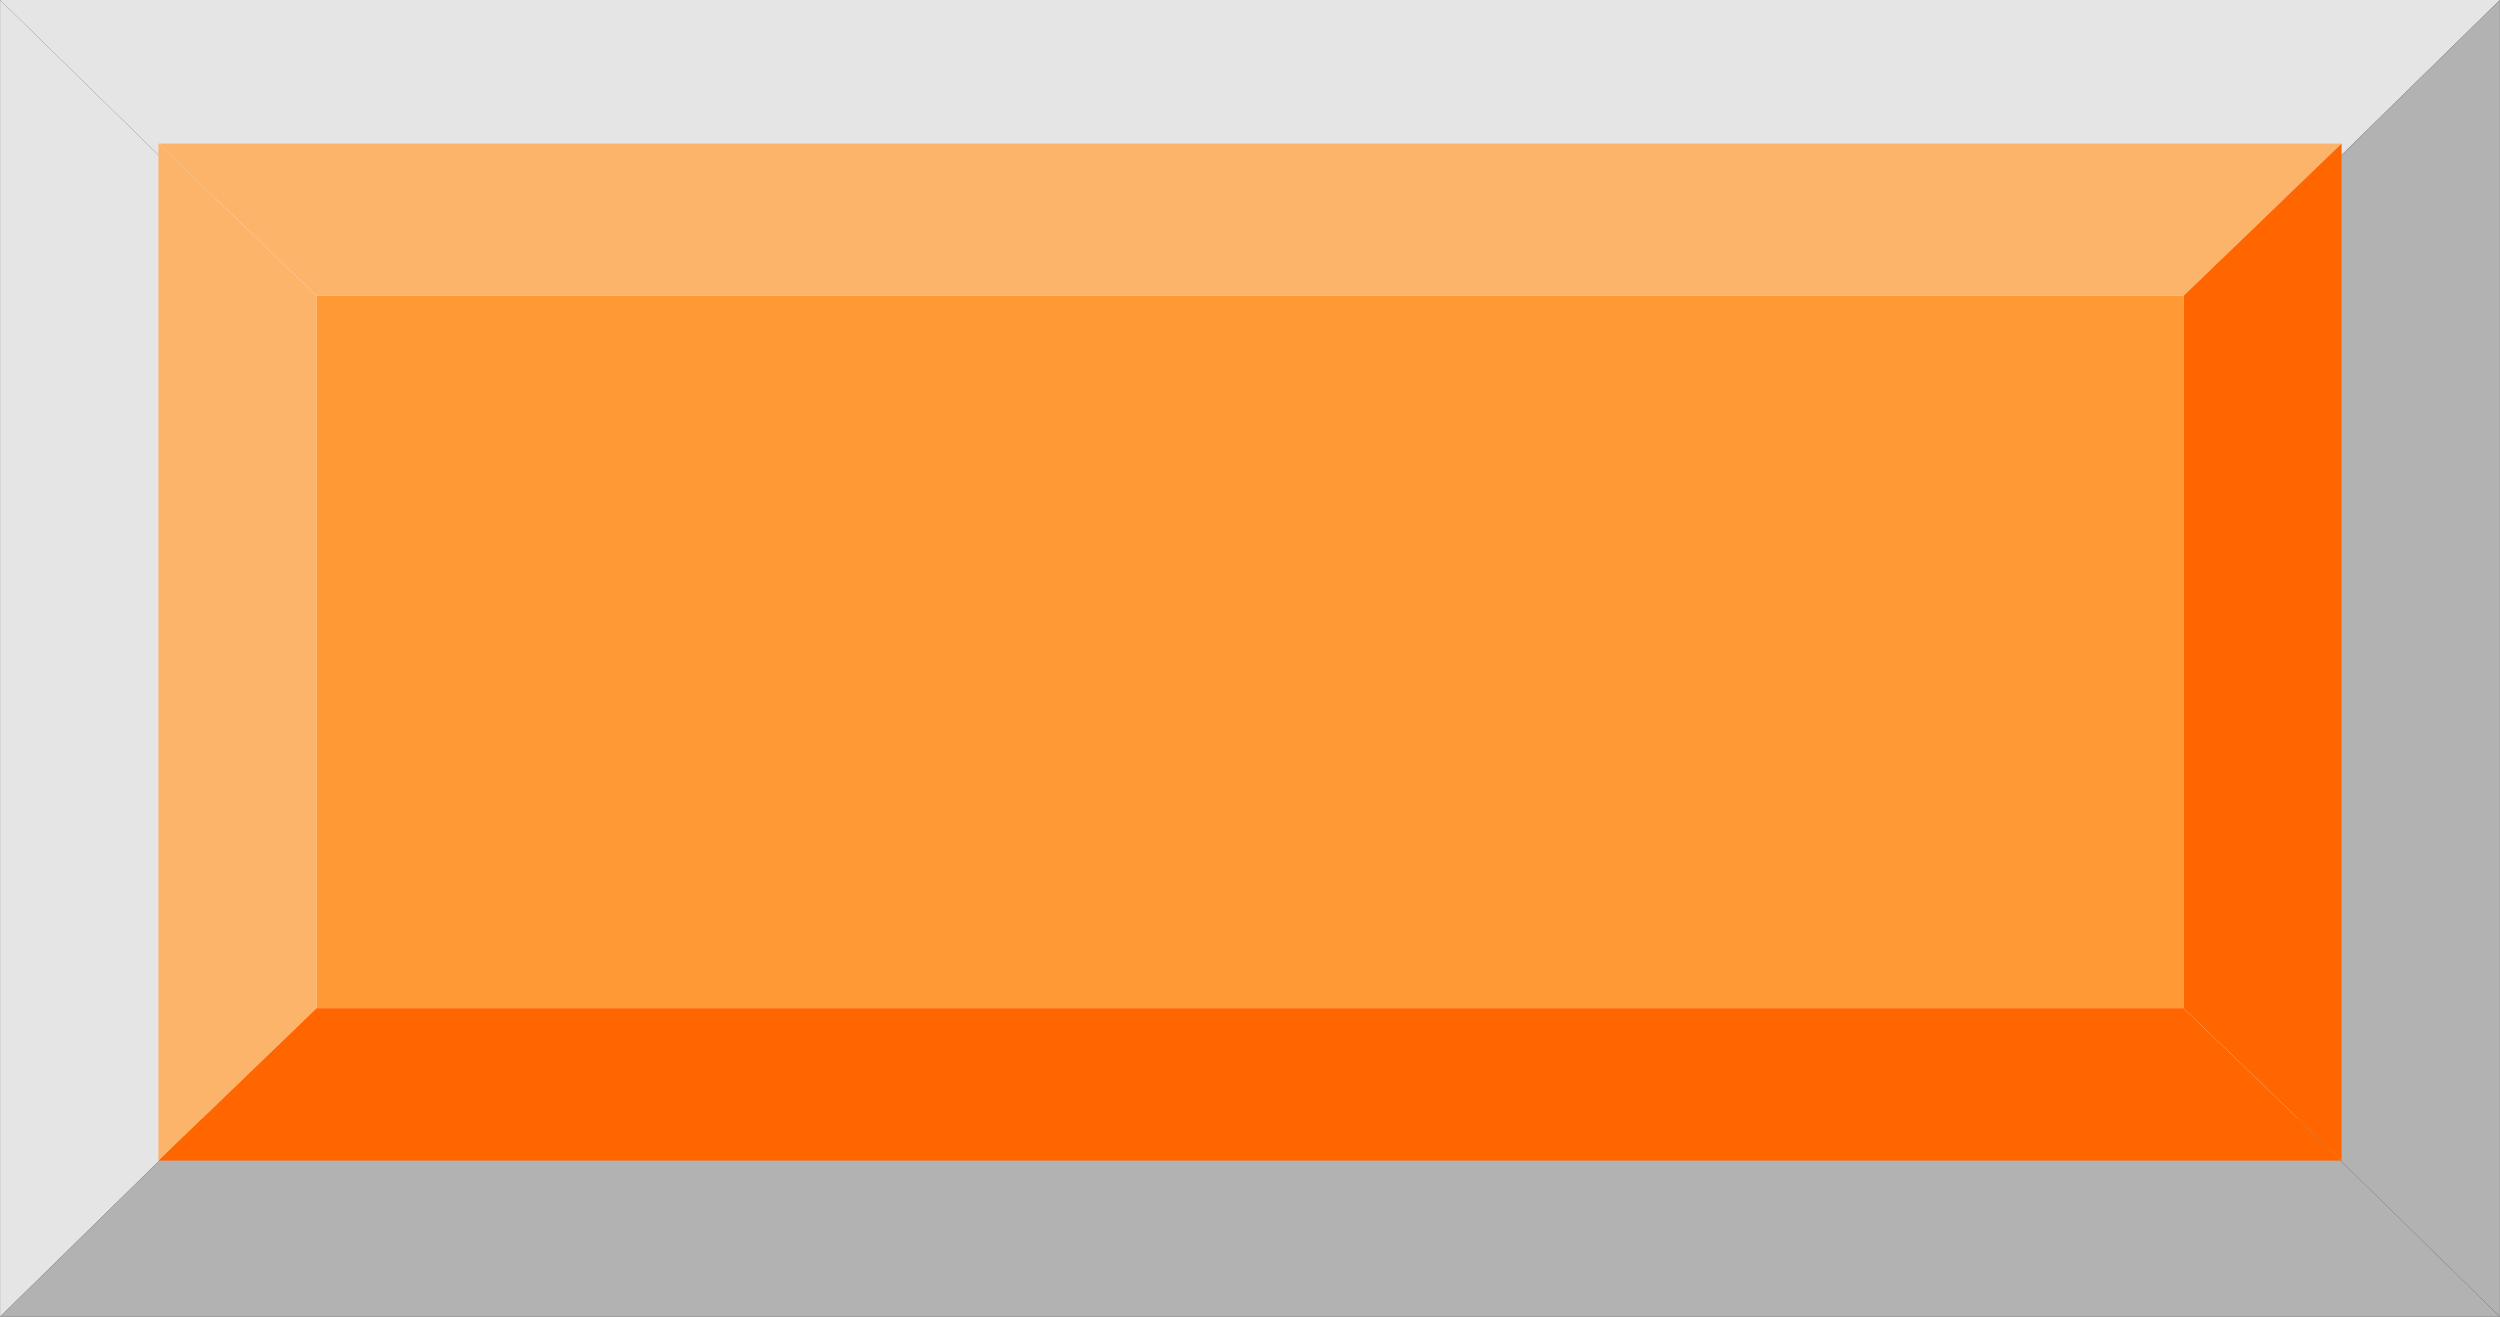 <?xml version="1.0" encoding="UTF-8" standalone="no"?>
<!-- Creator: CorelDRAW -->

<svg
   xmlns:dc="http://purl.org/dc/elements/1.1/"
   xmlns:cc="http://creativecommons.org/ns#"
   xmlns:rdf="http://www.w3.org/1999/02/22-rdf-syntax-ns#"
   xmlns:svg="http://www.w3.org/2000/svg"
   xmlns="http://www.w3.org/2000/svg"
   xmlns:sodipodi="http://sodipodi.sourceforge.net/DTD/sodipodi-0.dtd"
   xmlns:inkscape="http://www.inkscape.org/namespaces/inkscape"
   xml:space="preserve"
   width="30.39mm"
   height="16.006mm"
   style="shape-rendering:geometricPrecision; text-rendering:geometricPrecision; image-rendering:optimizeQuality; fill-rule:evenodd; clip-rule:evenodd"
   viewBox="0 0 13.546 7.135"
   id="svg2"
   version="1.1"
   inkscape:version="0.48.3.1 r9886"
   sodipodi:docname="60.svg"><rect x="0" y="0" width="13.546" height="7.135" fill="#333333" stroke="none"/><sodipodi:namedview
   pagecolor="#ffffff"
   bordercolor="#666666"
   borderopacity="1"
   objecttolerance="10"
   gridtolerance="10"
   guidetolerance="10"
   inkscape:pageopacity="0"
   inkscape:pageshadow="2"
   inkscape:window-width="1440"
   inkscape:window-height="844"
   id="namedview30"
   showgrid="false"
   inkscape:zoom="8.0607859"
   inkscape:cx="60.788757"
   inkscape:cy="19.880253"
   inkscape:window-x="-4"
   inkscape:window-y="-4"
   inkscape:window-maximized="1"
   inkscape:current-layer="svg2" />
 <defs
   id="defs4">
  <style
   type="text/css"
   id="style6">
   
    .fil1 {fill:#B2B2B2}
    .fil0 {fill:#E5E5E5}
    .fil2 {fill:white}
    .fil3 {fill:#FCB36A}
    .fil4 {fill:#FF6600}
    .fil5 {fill:#FF9933}
   
  </style>
 
  
  
  
  
  
  
  
  
  
  
  
 </defs>
 <polygon
   style="fill:#e5e5e5"
   id="polygon10"
   points="13.546,0 0,0 1.092,1.069 12.454,1.069 "
   class="fil0" /><polygon
   style="fill:#e5e5e5"
   id="polygon12"
   points="4.45741e-005,0 4.45741e-005,7.135 1.092,6.065 1.092,1.069 "
   class="fil0" /><polygon
   style="fill:#b2b2b2"
   id="polygon14"
   points="13.546,7.135 0,7.135 1.092,6.065 12.454,6.065 "
   class="fil1" /><polygon
   style="fill:#b2b2b2"
   id="polygon16"
   points="13.546,0 13.546,7.135 12.454,6.065 12.454,1.069 "
   class="fil1" /><rect
   style="fill:#ffffff"
   id="rect18"
   height="4.996"
   width="11.362"
   y="1.069"
   x="1.092"
   class="fil2" /><g
   id="hlight"
   inkscape:label="#g3019"><polygon
     class="fil3"
     points="12.688,0.778 0.858,0.778 1.715,1.603 11.831,1.603 "
     id="polygon20"
     style="fill:#fcb36a" /><polygon
     class="fil3"
     points="0.858,0.778 0.858,6.289 1.715,5.463 1.715,1.603 "
     id="polygon22"
     style="fill:#fcb36a" /></g><g
   id="dark"
   inkscape:label="#g3026"><polygon
     class="fil4"
     points="12.688,6.289 0.858,6.289 1.715,5.463 11.831,5.463 "
     id="polygon24"
     style="fill:#ff6600" /><polygon
     class="fil4"
     points="12.688,0.778 12.688,6.289 11.831,5.463 11.831,1.603 "
     id="polygon26"
     style="fill:#ff6600" /></g><g
   id="light"
   inkscape:label="#g3023"><rect
     class="fil5"
     x="1.715"
     y="1.603"
     width="10.117"
     height="3.859"
     id="rect28"
     style="fill:#ff9933" /></g>
</svg>